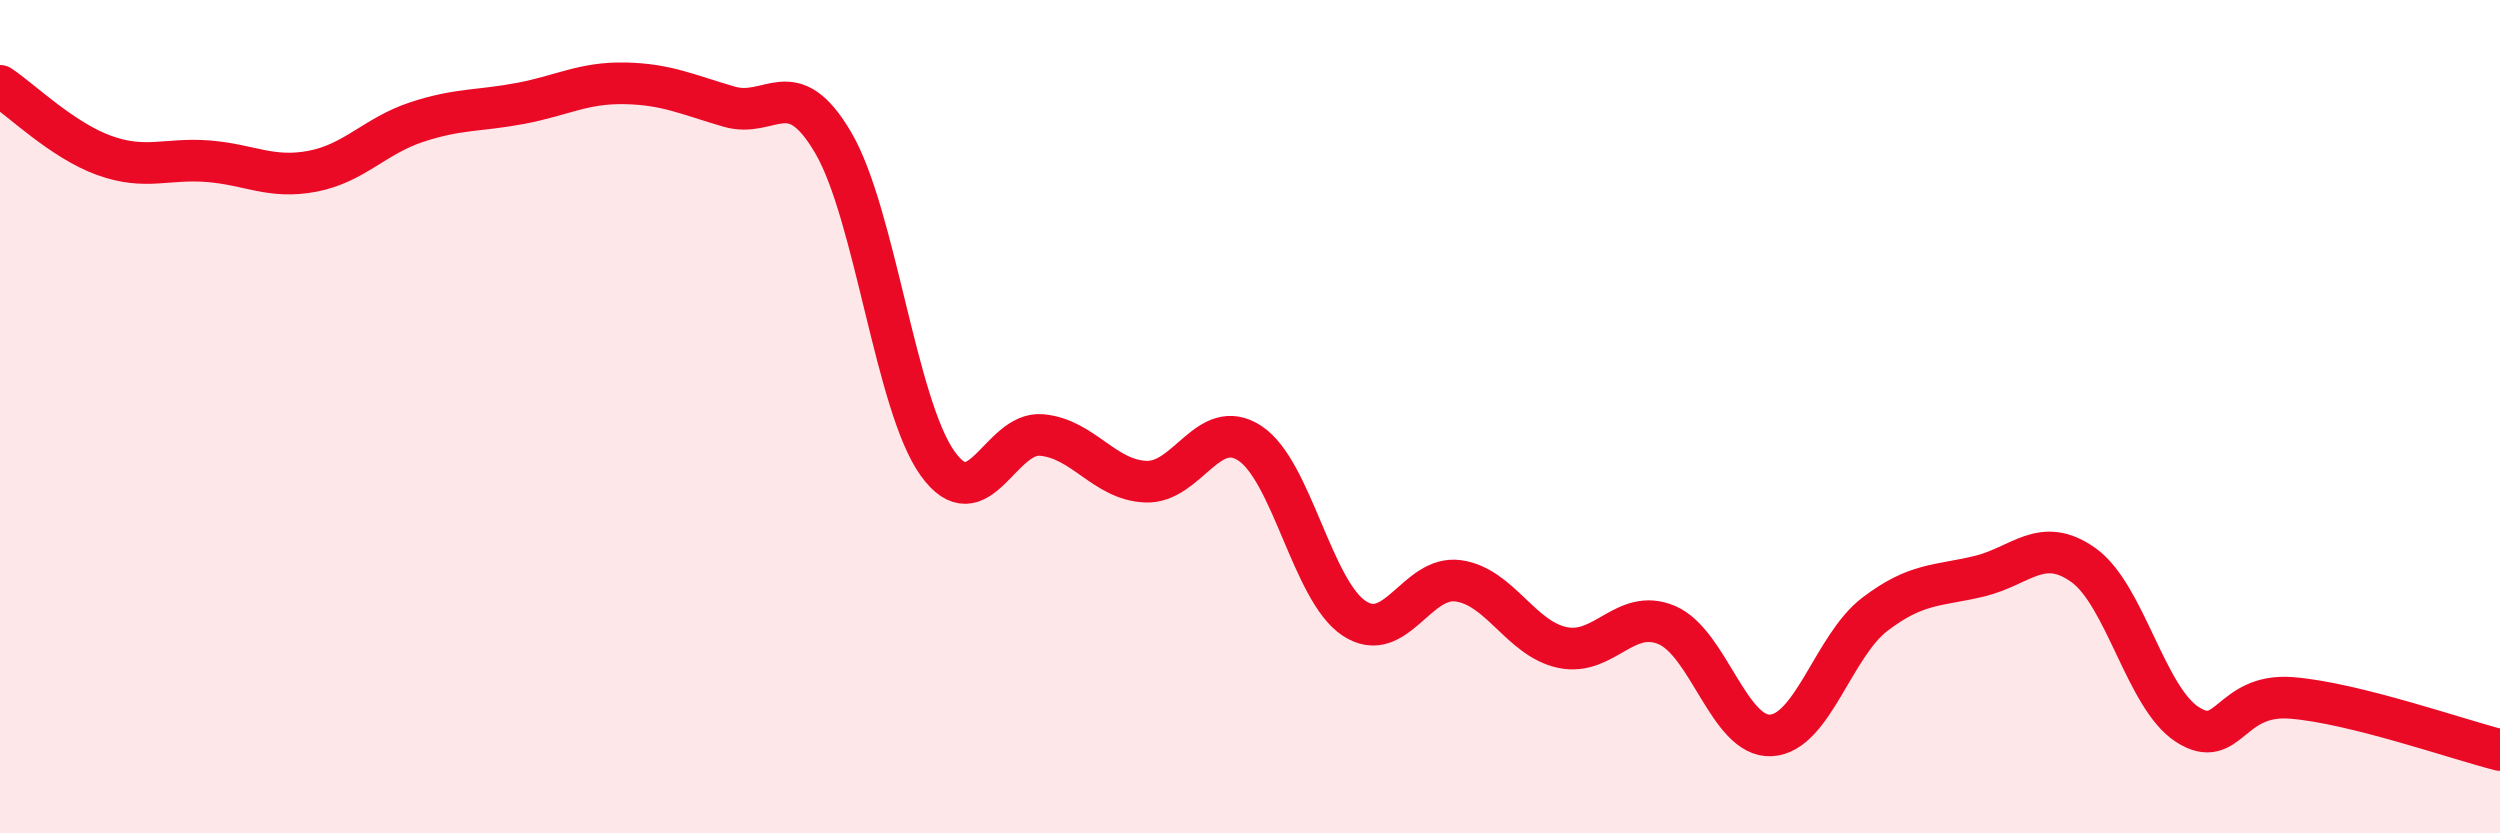 
    <svg width="60" height="20" viewBox="0 0 60 20" xmlns="http://www.w3.org/2000/svg">
      <path
        d="M 0,2.06 C 0.5,2.39 1.5,3.37 2.5,3.73 C 3.5,4.09 4,3.79 5,3.87 C 6,3.95 6.5,4.3 7.5,4.11 C 8.5,3.92 9,3.26 10,2.93 C 11,2.6 11.5,2.67 12.5,2.48 C 13.5,2.29 14,1.98 15,2 C 16,2.02 16.5,2.27 17.5,2.56 C 18.5,2.85 19,1.72 20,3.43 C 21,5.14 21.5,9.72 22.5,11.12 C 23.5,12.52 24,10.35 25,10.44 C 26,10.53 26.5,11.52 27.5,11.56 C 28.5,11.6 29,9.98 30,10.64 C 31,11.3 31.5,14.18 32.5,14.84 C 33.5,15.5 34,13.8 35,13.94 C 36,14.08 36.5,15.33 37.5,15.54 C 38.5,15.75 39,14.58 40,15 C 41,15.42 41.5,17.7 42.5,17.65 C 43.5,17.6 44,15.5 45,14.74 C 46,13.98 46.5,14.07 47.5,13.83 C 48.5,13.59 49,12.85 50,13.56 C 51,14.27 51.5,16.75 52.5,17.39 C 53.5,18.03 53.5,16.63 55,16.75 C 56.5,16.87 59,17.75 60,18L60 20L0 20Z"
        fill="#EB0A25"
        opacity="0.1"
        stroke-linecap="round"
        stroke-linejoin="round"
      />
      <path
        d="M 0,2.06 C 0.5,2.39 1.5,3.37 2.5,3.73 C 3.5,4.09 4,3.79 5,3.87 C 6,3.95 6.5,4.3 7.5,4.11 C 8.5,3.92 9,3.26 10,2.93 C 11,2.6 11.5,2.67 12.5,2.48 C 13.5,2.29 14,1.98 15,2 C 16,2.02 16.5,2.27 17.5,2.56 C 18.5,2.85 19,1.72 20,3.43 C 21,5.14 21.5,9.72 22.5,11.12 C 23.5,12.52 24,10.35 25,10.44 C 26,10.53 26.5,11.52 27.5,11.56 C 28.5,11.6 29,9.98 30,10.64 C 31,11.3 31.5,14.18 32.5,14.84 C 33.5,15.5 34,13.8 35,13.94 C 36,14.08 36.5,15.33 37.5,15.54 C 38.5,15.75 39,14.58 40,15 C 41,15.42 41.5,17.7 42.5,17.65 C 43.5,17.6 44,15.5 45,14.74 C 46,13.98 46.5,14.07 47.5,13.83 C 48.5,13.59 49,12.85 50,13.56 C 51,14.27 51.5,16.75 52.5,17.39 C 53.5,18.03 53.5,16.63 55,16.75 C 56.5,16.87 59,17.75 60,18"
        stroke="#EB0A25"
        stroke-width="1"
        fill="none"
        stroke-linecap="round"
        stroke-linejoin="round"
      />
    </svg>
  
